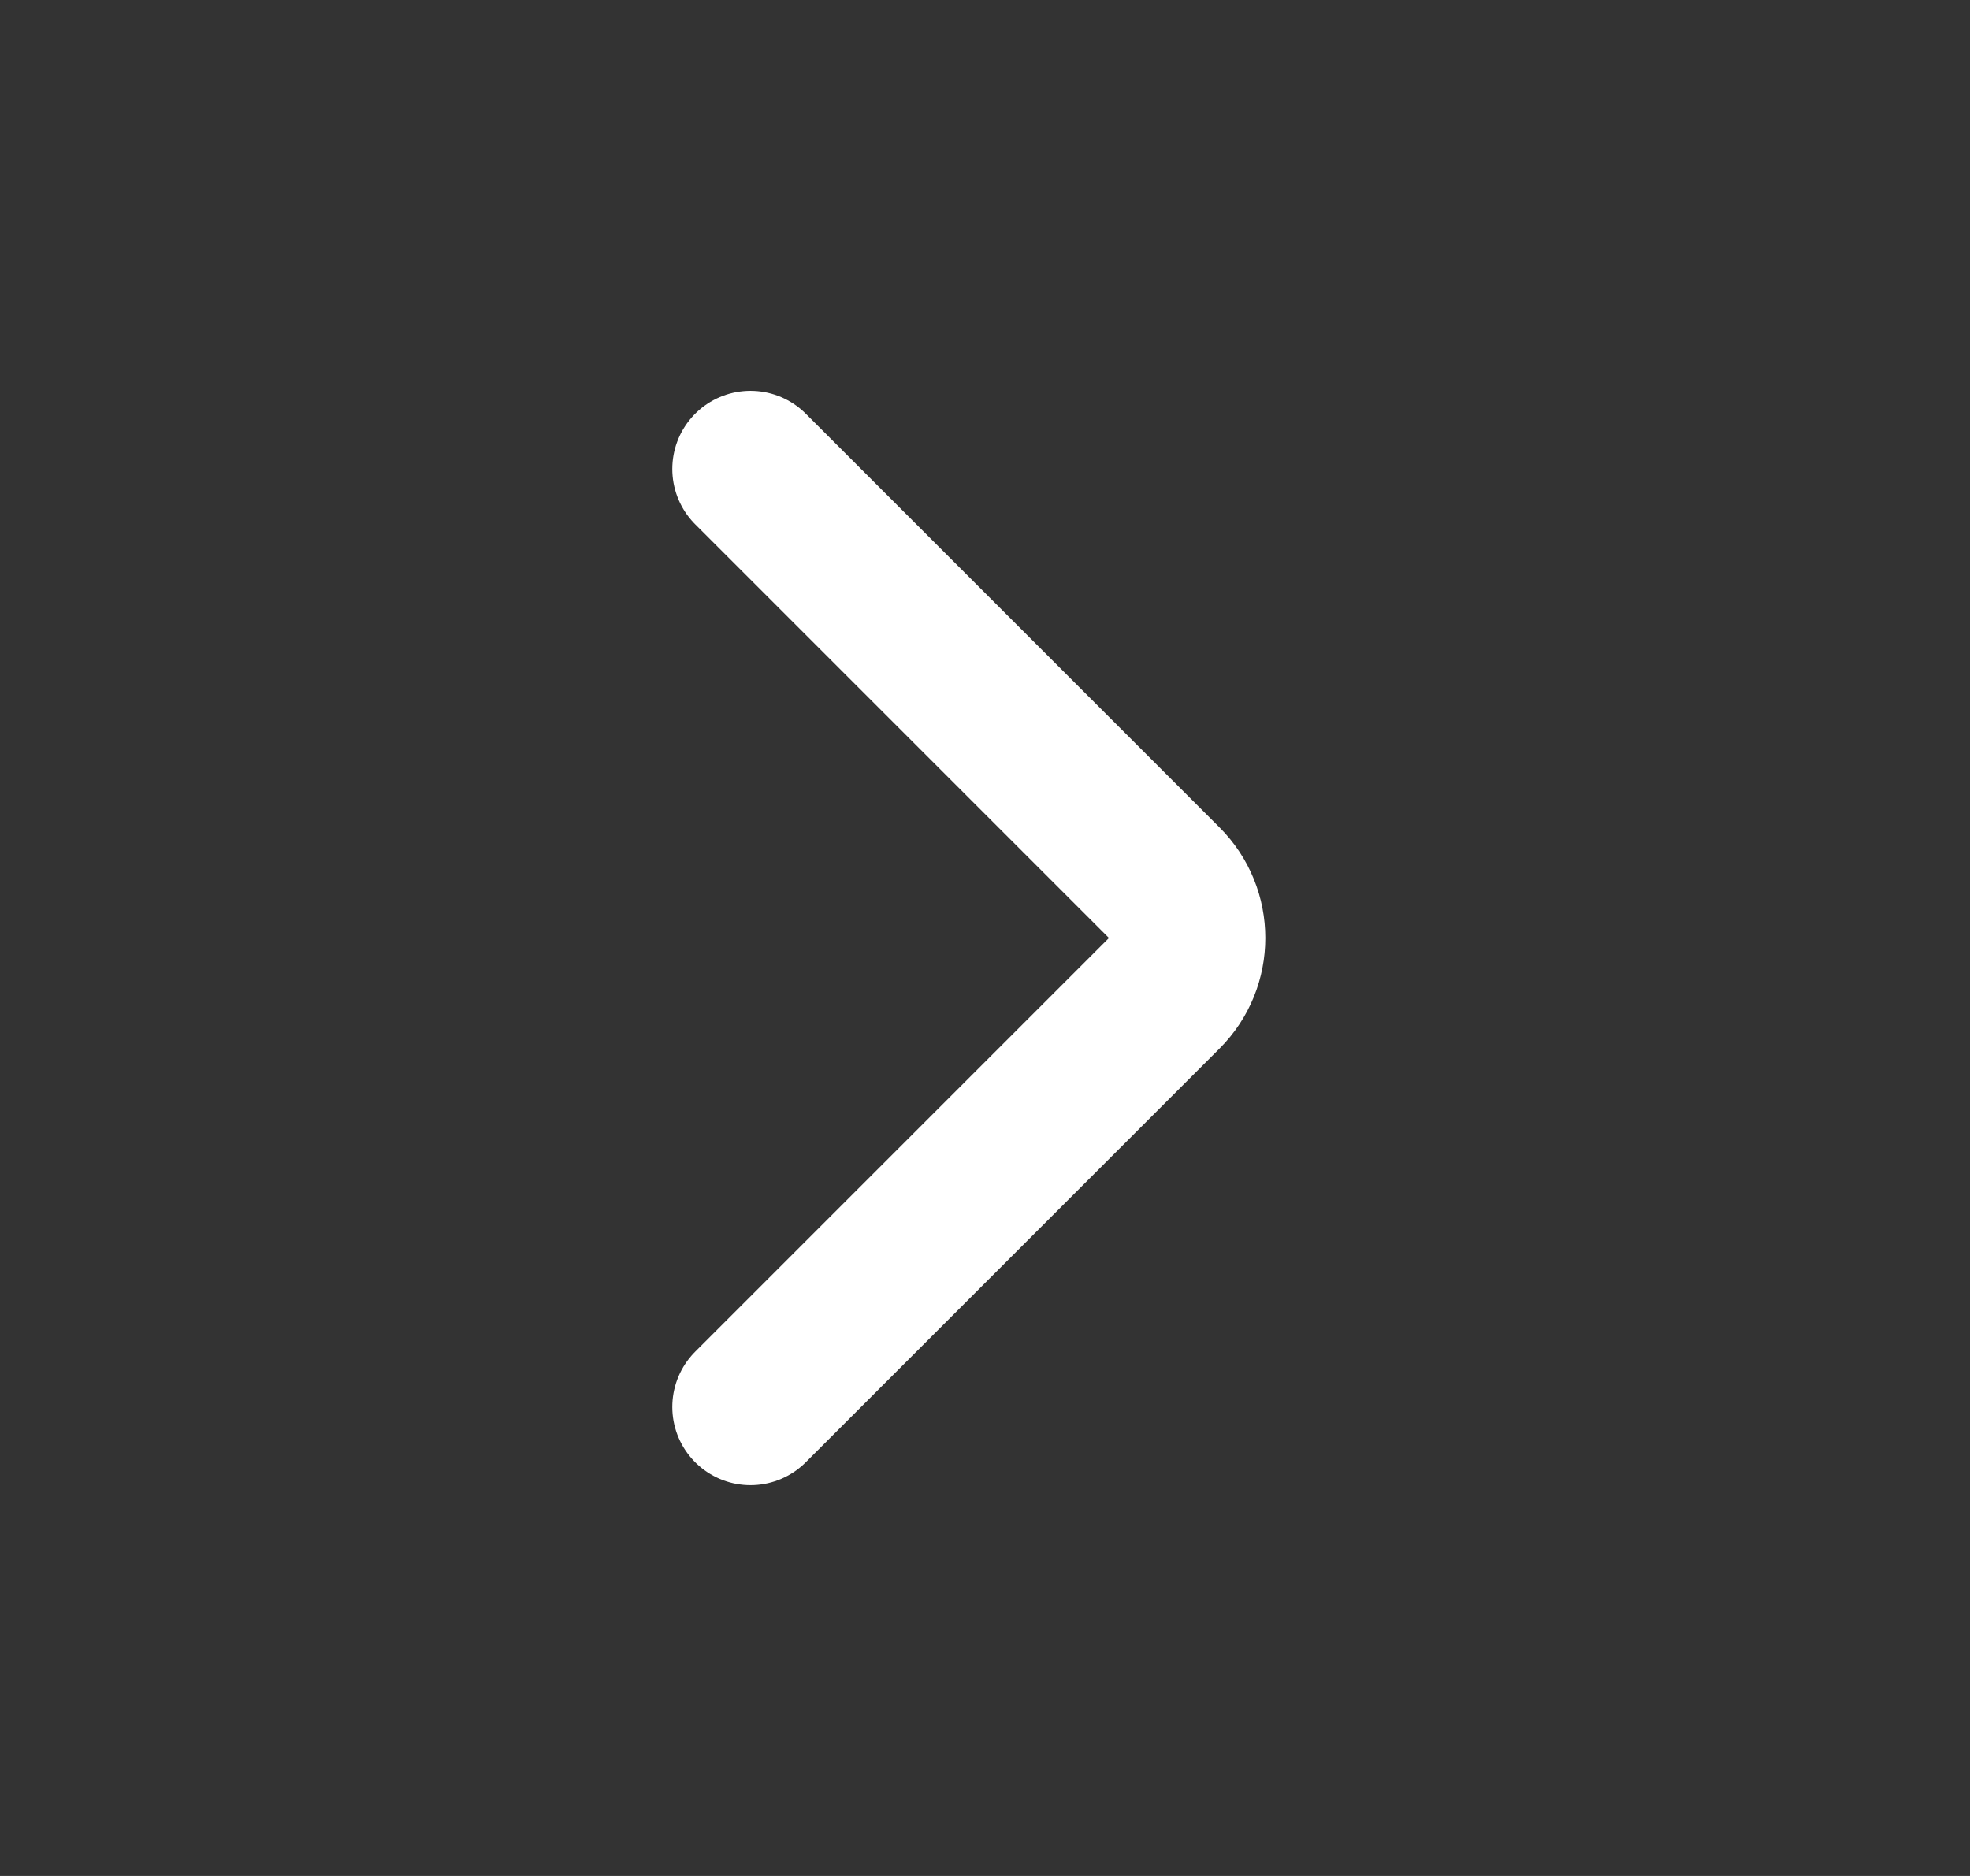 <svg width="21" height="20" viewBox="0 0 21 20" fill="none" xmlns="http://www.w3.org/2000/svg">
<rect x="0" y="0" width="21" height="20" fill="#333333" stroke="none"/>
<path d="M8 5L12.411 9.411C12.736 9.736 12.736 10.264 12.411 10.589L8 15" stroke="white" stroke-width="1.667" stroke-linecap="round" stroke-linejoin="round"/>
</svg>
